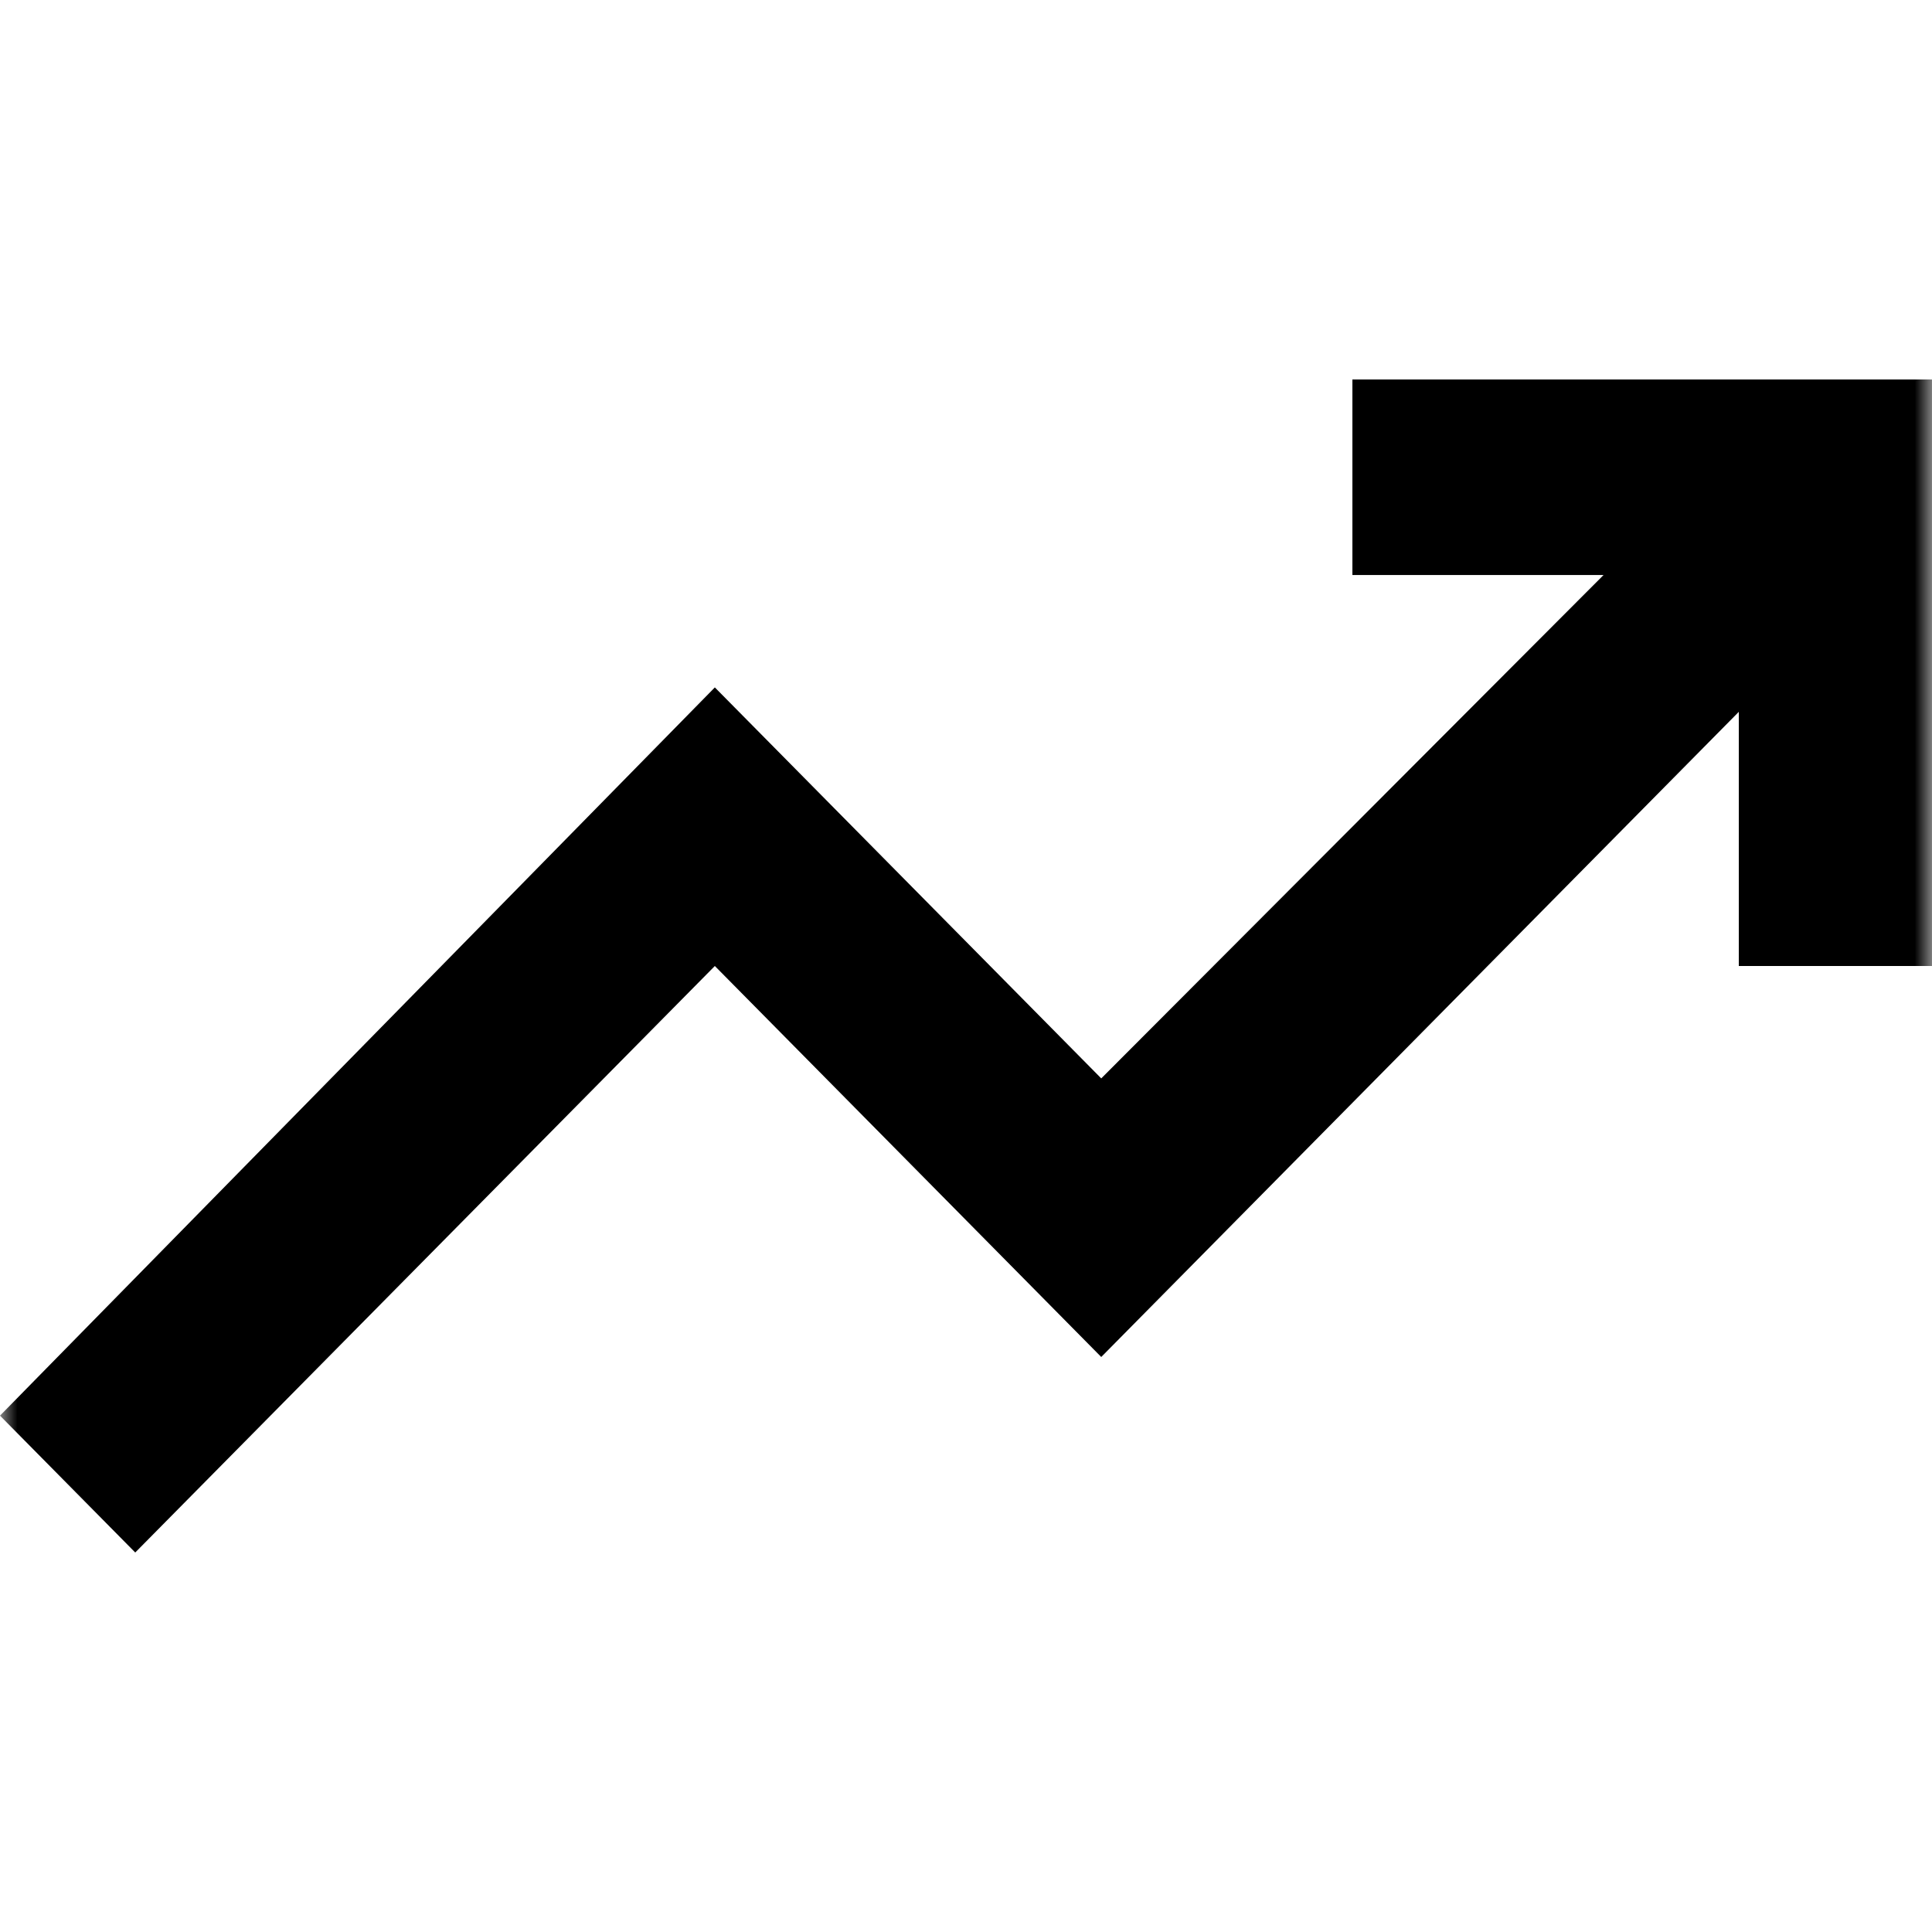 <svg width="56" height="56" viewBox="0 0 56 56" fill="none" xmlns="http://www.w3.org/2000/svg">
<g clip-path="url(#clip0_0_122)">
<mask id="mask0_0_122" style="mask-type:alpha" maskUnits="userSpaceOnUse" x="0" y="0" width="56" height="56">
<rect width="56" height="56" fill="#D9D9D9"/>
</mask>
<g mask="url(#mask0_0_122)">
<path d="M3.92 45L0 41.033L20.72 19.925L31.92 31.258L46.48 16.667H39.2V11H56V28H50.4V20.633L31.92 39.333L20.72 28L3.92 45Z" fill="black"/>
</g>
</g>
<defs>
<clipPath id="clip0_0_122">
<rect width="56" height="56" fill="white"/>
</clipPath>
</defs>
</svg>
